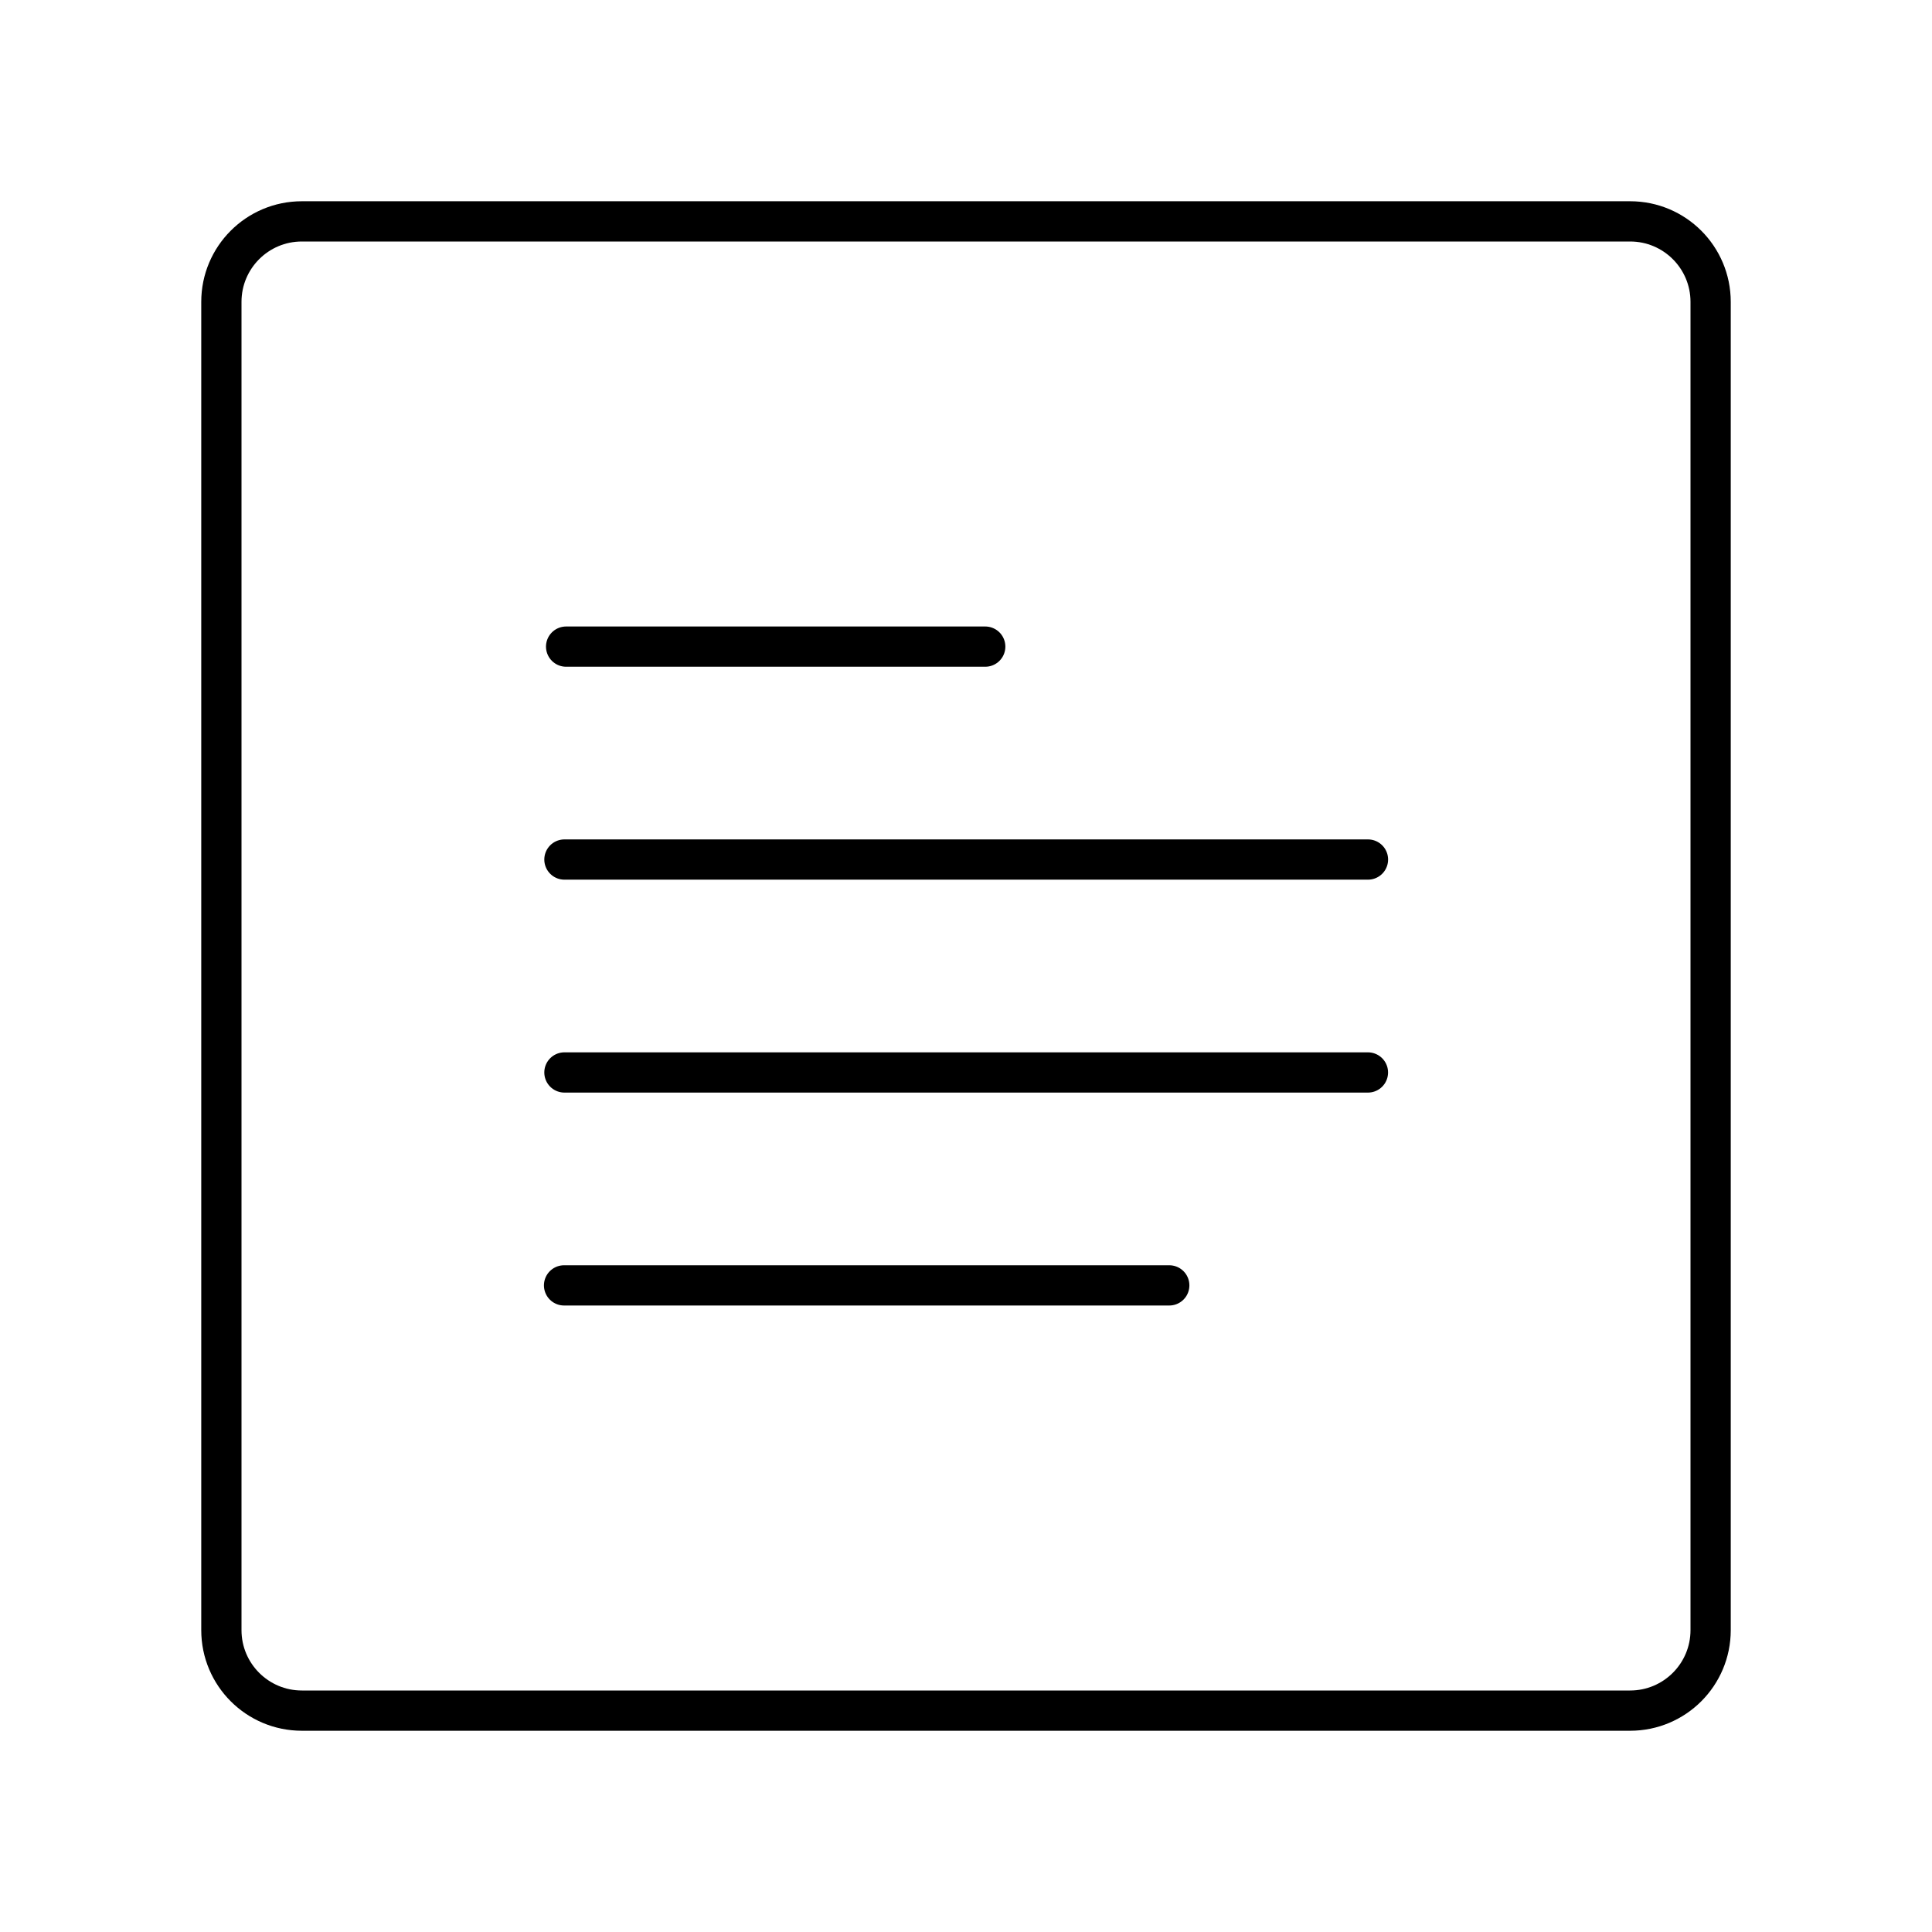<?xml version="1.0" encoding="UTF-8"?>


<svg width="800px" height="800px" viewBox="0 0 48 48" id="a" xmlns="http://www.w3.org/2000/svg">

<defs>

<style>.b{fill:none;stroke:#000000;stroke-linecap:round;stroke-linejoin:round;}</style>

</defs>

<path class="b" d="M40.5,5.5H7.5c-1.105,0-2,.895-2,2V40.5c0,1.105,.895,2,2,2H40.5c1.105,0,2-.895,2-2V7.5c0-1.105-.895-2-2-2Z"/>

<g>

<path class="b" d="M14.065,16.065h10.413"/>

<path class="b" d="M14.023,21.355h19.964"/>

<path class="b" d="M14.023,26.645h19.963"/>

<path class="b" d="M14.014,31.935h15.036"/>

</g>

</svg>